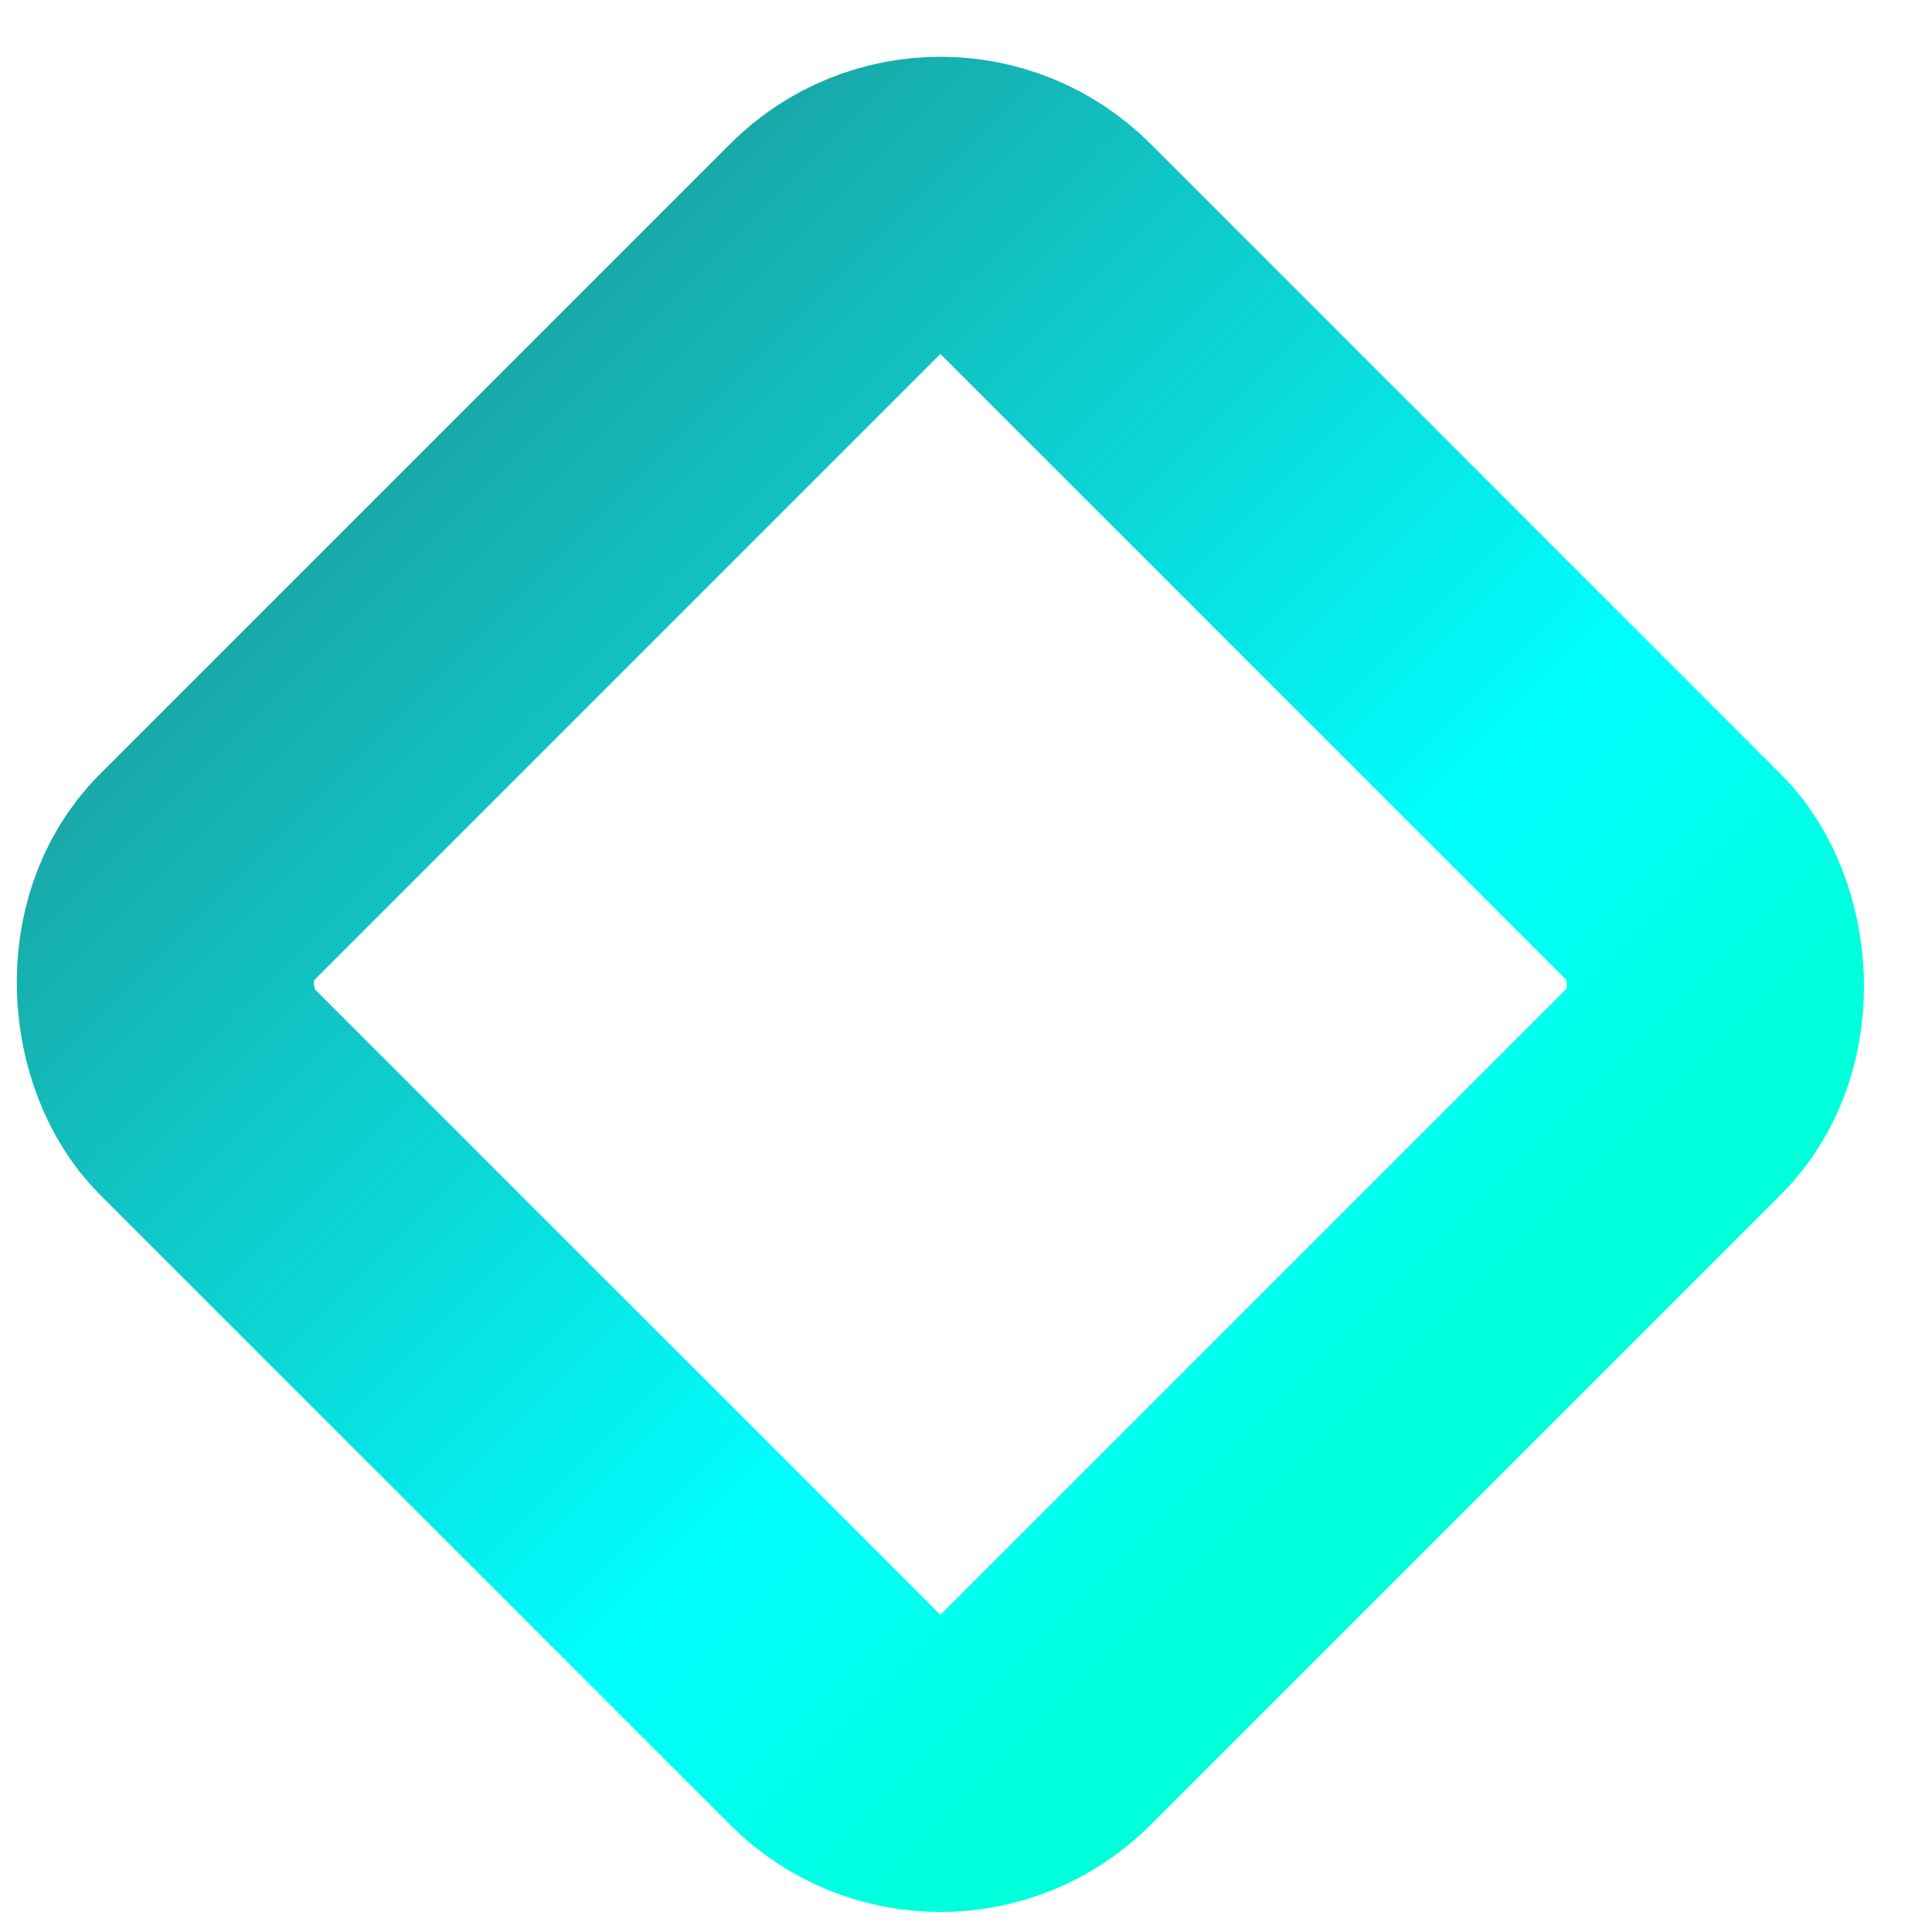 <svg width="26" height="26" viewBox="0 0 26 26" fill="none" xmlns="http://www.w3.org/2000/svg">
<rect y="2.828" width="16" height="16" rx="2" transform="matrix(-0.707 0.707 0.707 0.707 10.656 -0.064)" stroke="url(#paint0_linear_184_147)" stroke-width="4" stroke-linejoin="round"/>
<defs>
<linearGradient id="paint0_linear_184_147" x1="10" y1="0" x2="10" y2="20" gradientUnits="userSpaceOnUse">
<stop stop-color="#1AA3A3"/>
<stop offset="0.708" stop-color="#00FFFF"/>
<stop offset="0.974" stop-color="#00FFDB"/>
</linearGradient>
</defs>
</svg>
